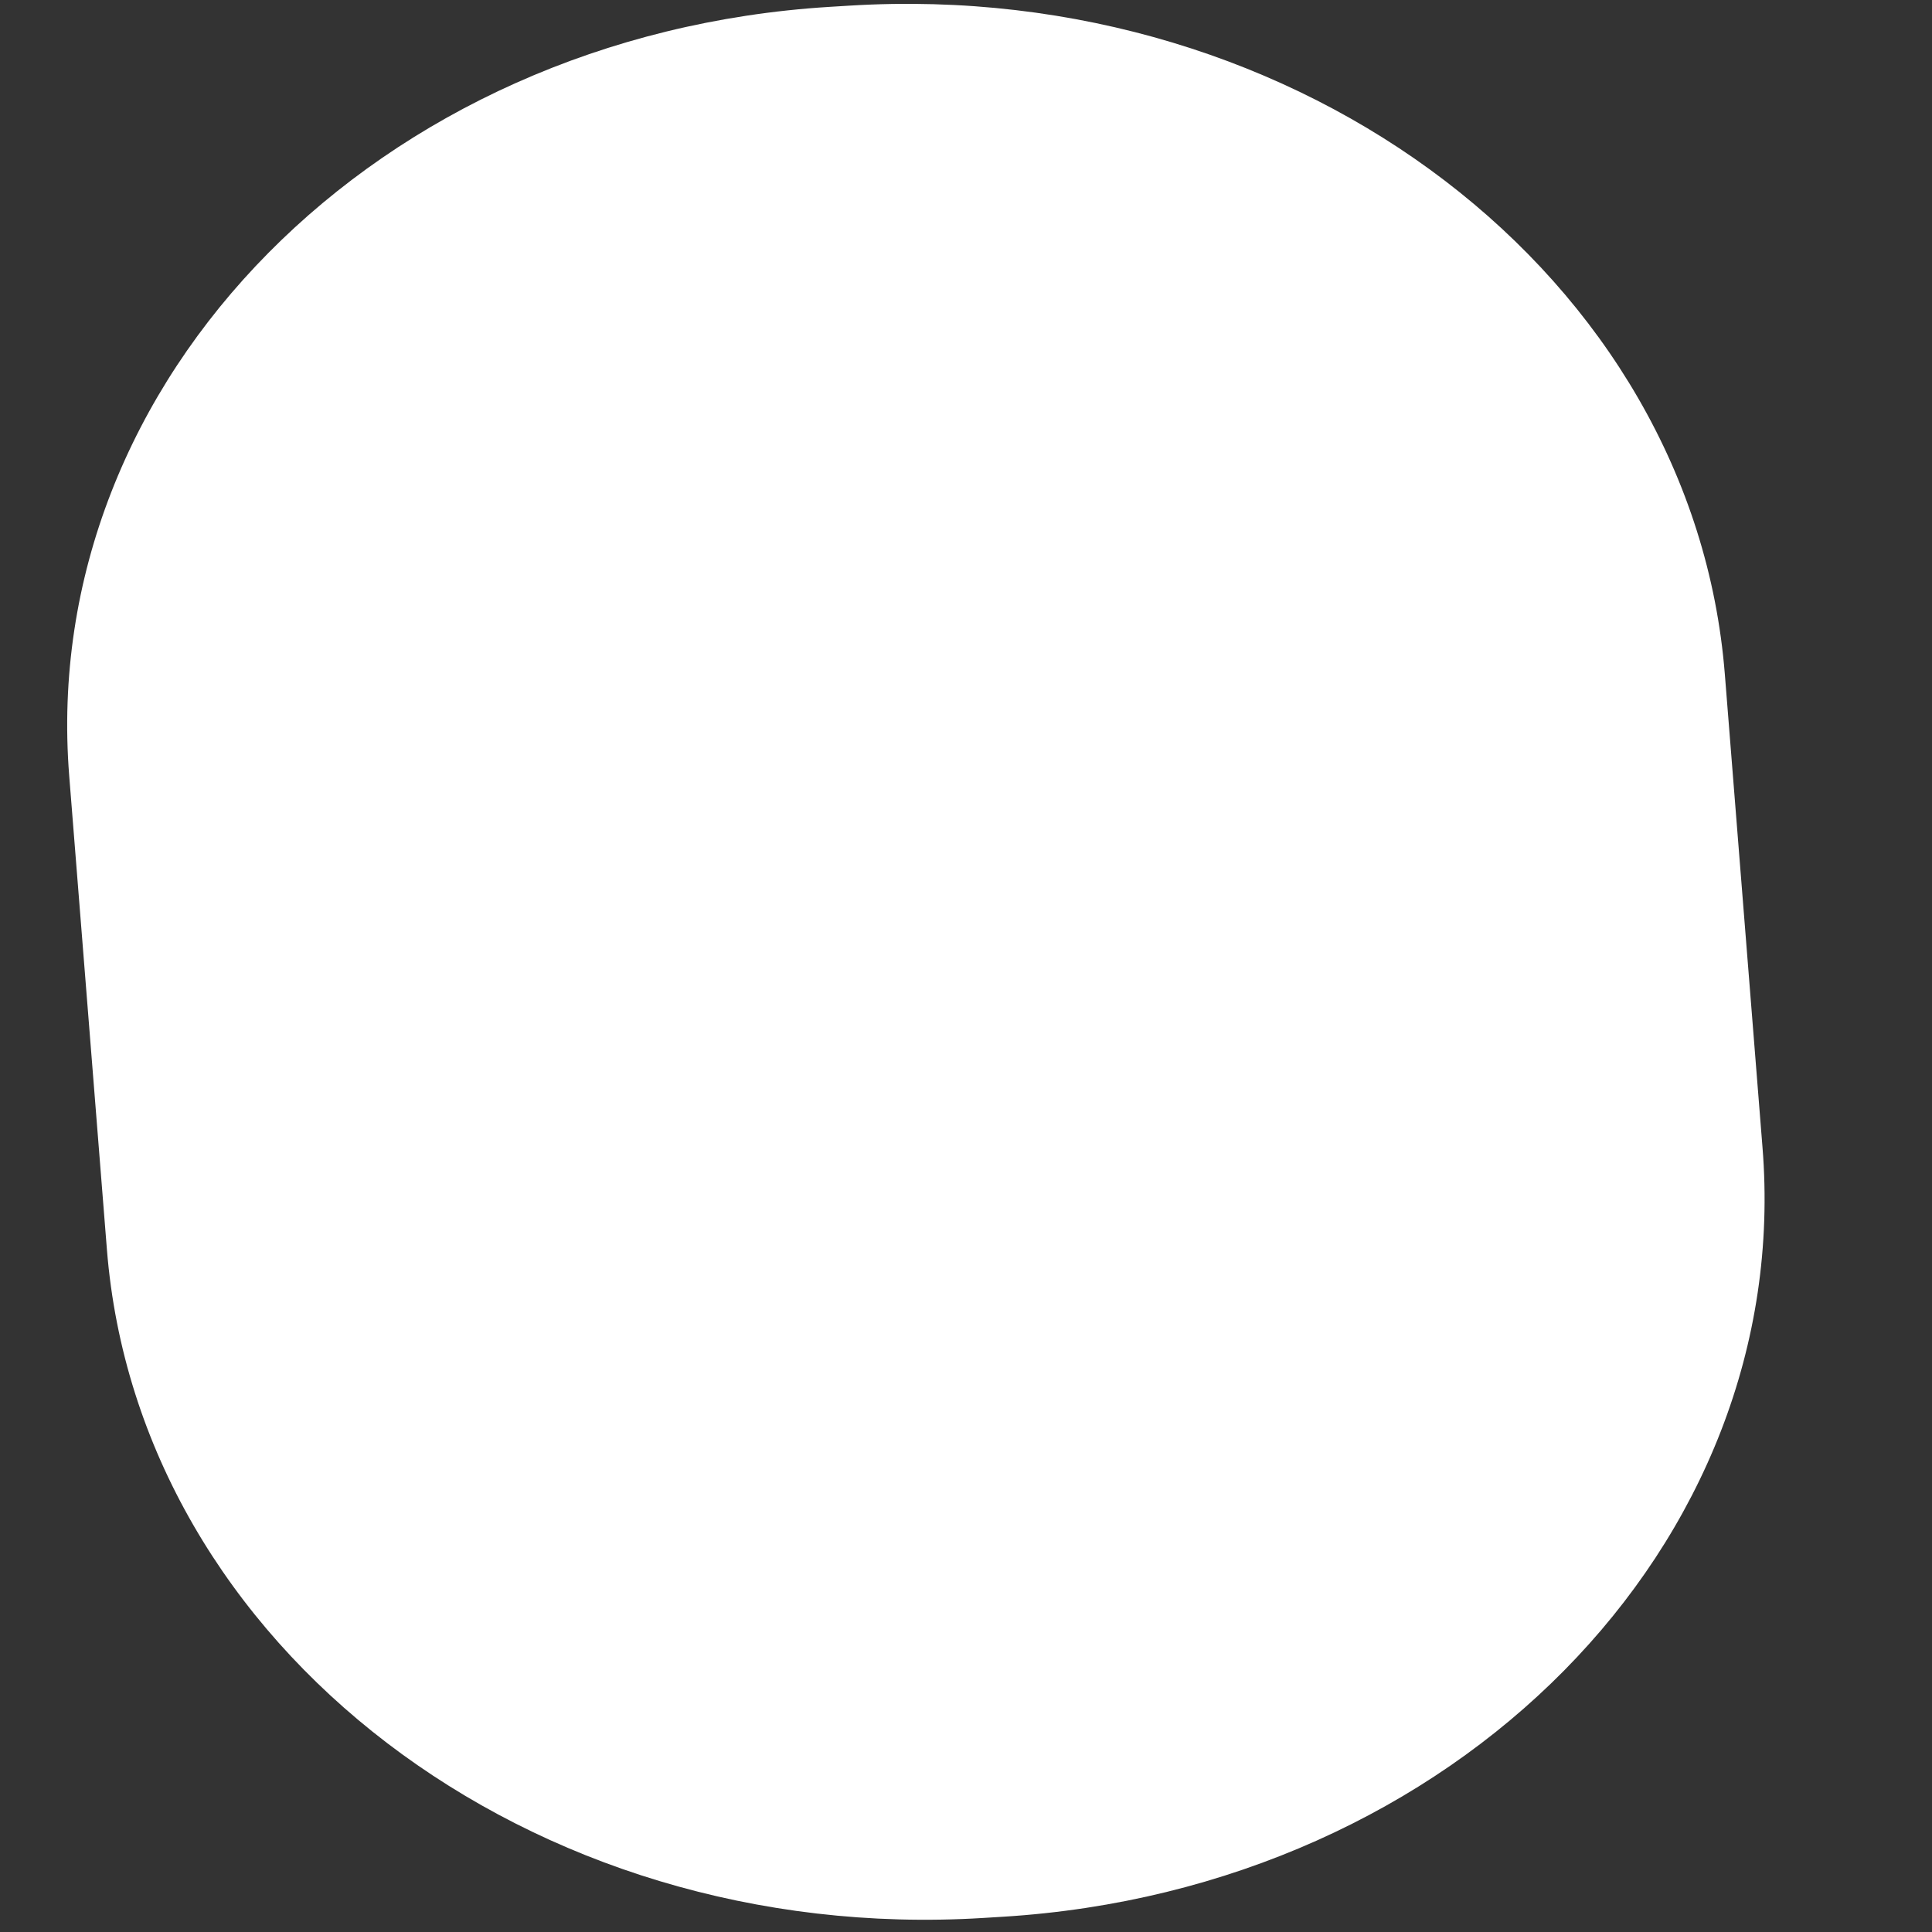 <?xml version="1.0" encoding="UTF-8" standalone="no"?>
<svg
   xmlns:dc="http://purl.org/dc/elements/1.1/"
   xmlns:cc="http://creativecommons.org/ns#"
   xmlns:rdf="http://www.w3.org/1999/02/22-rdf-syntax-ns#"
   xmlns:svg="http://www.w3.org/2000/svg"
   xmlns="http://www.w3.org/2000/svg"
   xmlns:sodipodi="http://sodipodi.sourceforge.net/DTD/sodipodi-0.dtd"
   xmlns:inkscape="http://www.inkscape.org/namespaces/inkscape"
   id="right_eye"
   class="eye"
   viewBox="0 0 700 700"
   version="1.1"
   sodipodi:docname="eye_right.svg"
   inkscape:version="0.92.4 (f8dce91, 2019-08-02)">
  <rect x="0" y="0" width="700" height="700" fill="#333333" stroke="none"/>
  <sodipodi:namedview
     pagecolor="#ffffff"
     bordercolor="#666666"
     borderopacity="1"
     objecttolerance="10"
     gridtolerance="10"
     guidetolerance="10"
     inkscape:pageopacity="0"
     inkscape:pageshadow="2"
     inkscape:window-width="992"
     inkscape:window-height="661"
     id="namedview3772"
     showgrid="false"
     inkscape:zoom="0.33714286"
     inkscape:cx="350"
     inkscape:cy="350"
     inkscape:window-x="841"
     inkscape:window-y="214"
     inkscape:window-maximized="0"
     inkscape:current-layer="right_eye" />
  <path
     d="m 363.325,694.476 c 0,0 -7.161,0.44 -7.161,0.44 C 192.15,705.004 50.183,596.531 38.735,452.706 c 0,0 -13.654,-171.541 -13.654,-171.541 C 13.633,137.34 137.033,12.545 300.649,2.482 c 0,0 7.161,-0.44 7.161,-0.44 163.716,-10.069 305.683,98.404 317.131,242.229 0,0 13.626,171.191 13.626,171.191 11.774,144.157 -111.626,268.951 -275.242,279.014 0,0 0,0 0,0"
     id="path3765"
     inkscape:connector-curvature="0"
     style="fill:#ffffff;stroke-width:0.935" />
  <desc
     id="desc3767">Created with Snap</desc>
  <defs
     id="defs3769" />
</svg>
